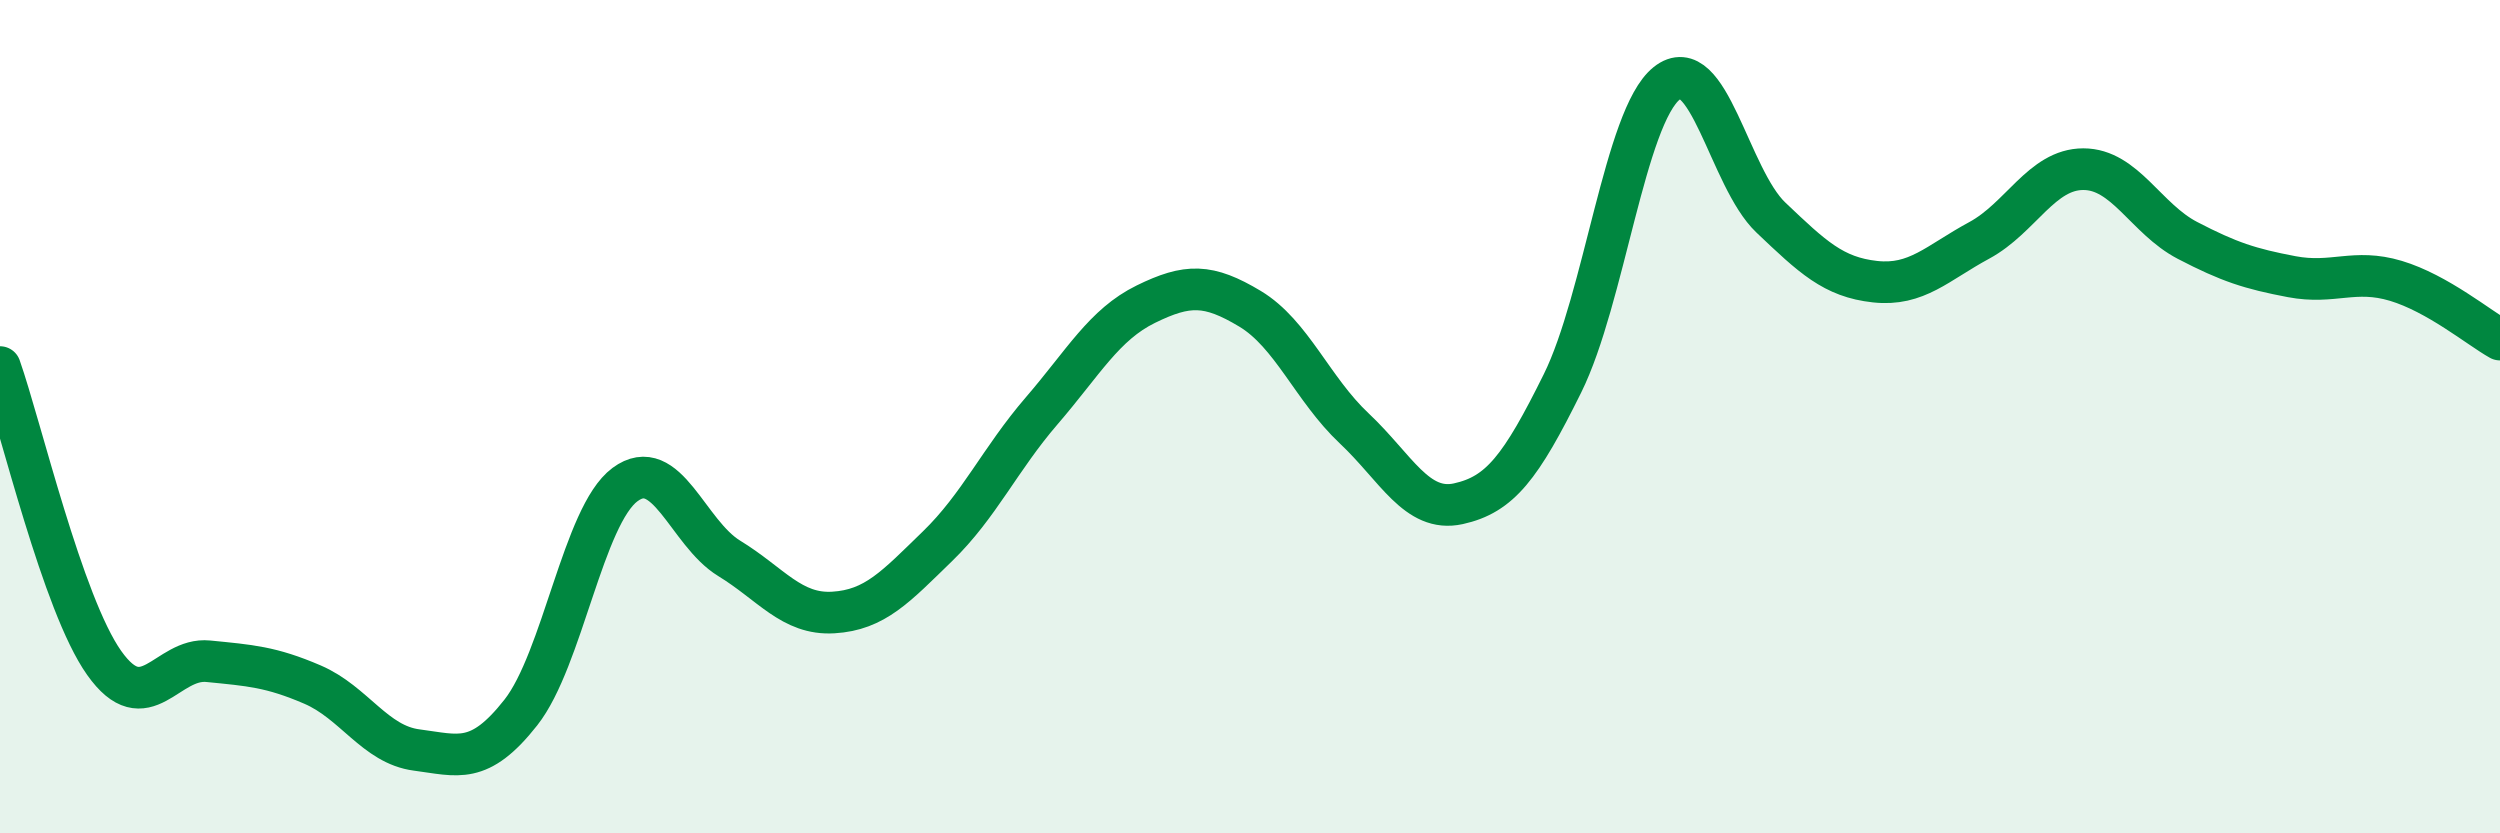 
    <svg width="60" height="20" viewBox="0 0 60 20" xmlns="http://www.w3.org/2000/svg">
      <path
        d="M 0,8.81 C 0.5,10.23 1.5,14.5 2.5,15.91 C 3.5,17.32 4,15.77 5,15.87 C 6,15.97 6.5,16 7.5,16.43 C 8.5,16.86 9,17.87 10,18 C 11,18.13 11.5,18.37 12.5,17.1 C 13.5,15.83 14,12.37 15,11.63 C 16,10.89 16.5,12.79 17.5,13.4 C 18.5,14.01 19,14.76 20,14.7 C 21,14.64 21.5,14.08 22.5,13.11 C 23.5,12.14 24,11.02 25,9.86 C 26,8.7 26.5,7.79 27.5,7.3 C 28.5,6.81 29,6.81 30,7.41 C 31,8.01 31.5,9.34 32.5,10.28 C 33.5,11.22 34,12.31 35,12.09 C 36,11.87 36.5,11.22 37.5,9.2 C 38.5,7.18 39,2.8 40,2 C 41,1.2 41.5,4.27 42.5,5.22 C 43.5,6.17 44,6.65 45,6.76 C 46,6.87 46.5,6.31 47.5,5.77 C 48.5,5.23 49,4.06 50,4.06 C 51,4.06 51.5,5.25 52.5,5.77 C 53.5,6.29 54,6.45 55,6.64 C 56,6.83 56.5,6.44 57.5,6.74 C 58.5,7.04 59.5,7.87 60,8.15L60 20L0 20Z"
        fill="#008740"
        opacity="0.1"
        stroke-linecap="round"
        stroke-linejoin="round"
      />
      <path
        d="M 0,8.81 C 0.5,10.23 1.5,14.5 2.5,15.91 C 3.5,17.32 4,15.77 5,15.87 C 6,15.97 6.5,16 7.5,16.43 C 8.5,16.86 9,17.87 10,18 C 11,18.13 11.5,18.37 12.5,17.1 C 13.5,15.83 14,12.37 15,11.63 C 16,10.89 16.5,12.79 17.5,13.4 C 18.5,14.01 19,14.76 20,14.7 C 21,14.64 21.5,14.08 22.5,13.11 C 23.5,12.14 24,11.02 25,9.86 C 26,8.7 26.5,7.79 27.5,7.3 C 28.5,6.81 29,6.81 30,7.41 C 31,8.01 31.5,9.34 32.5,10.28 C 33.5,11.22 34,12.31 35,12.09 C 36,11.87 36.5,11.22 37.5,9.2 C 38.5,7.18 39,2.8 40,2 C 41,1.2 41.5,4.27 42.5,5.22 C 43.5,6.17 44,6.65 45,6.76 C 46,6.87 46.5,6.31 47.5,5.77 C 48.5,5.23 49,4.06 50,4.06 C 51,4.06 51.5,5.25 52.5,5.77 C 53.5,6.29 54,6.45 55,6.64 C 56,6.83 56.5,6.44 57.5,6.74 C 58.5,7.04 59.5,7.87 60,8.15"
        stroke="#008740"
        stroke-width="1"
        fill="none"
        stroke-linecap="round"
        stroke-linejoin="round"
      />
    </svg>
  